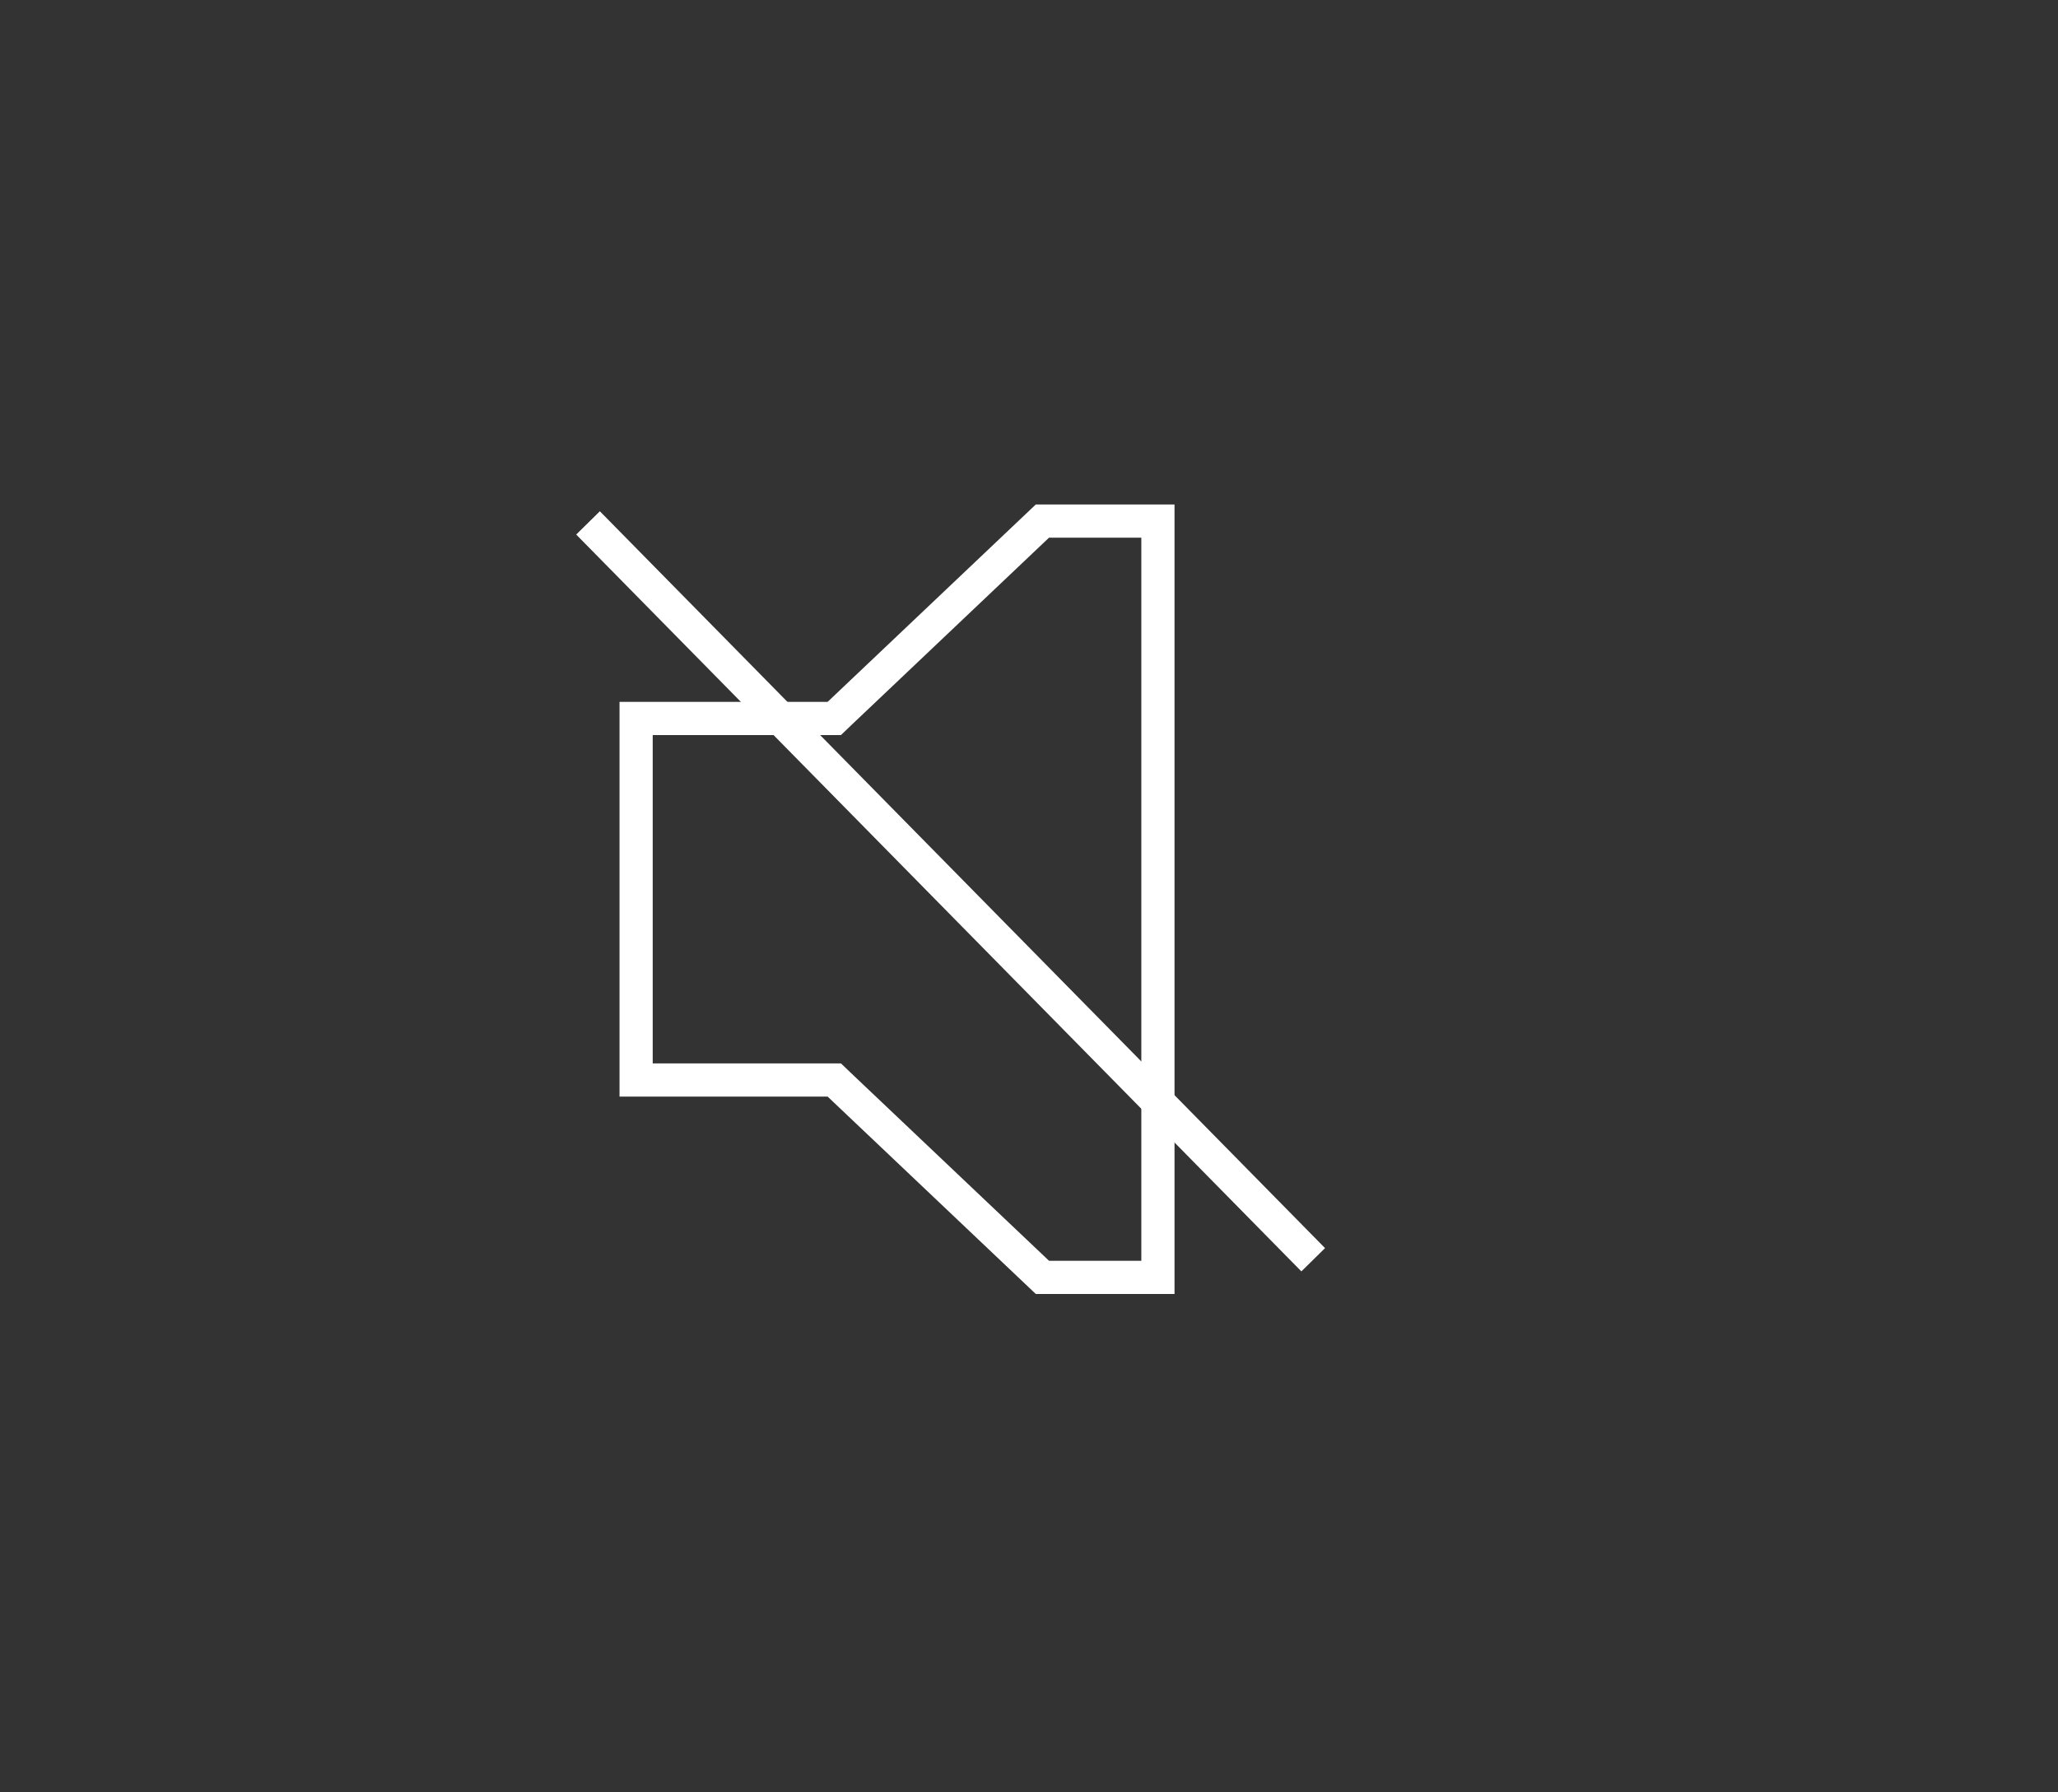 <svg viewBox="0 0 62 54" fill="none" xmlns="http://www.w3.org/2000/svg"><rect x="0" y="0" width="62" height="54" fill="#333333" stroke="none"/><path d="M24.934 21.646H25.134L25.278 21.508L31.404 15.699H34.884V38.485H31.404L25.278 32.676L25.134 32.538H24.934H19.164V21.646H24.934Z" stroke="white"></path><path d="M17.715 15.754L39.562 37.954" stroke="white"></path></svg>